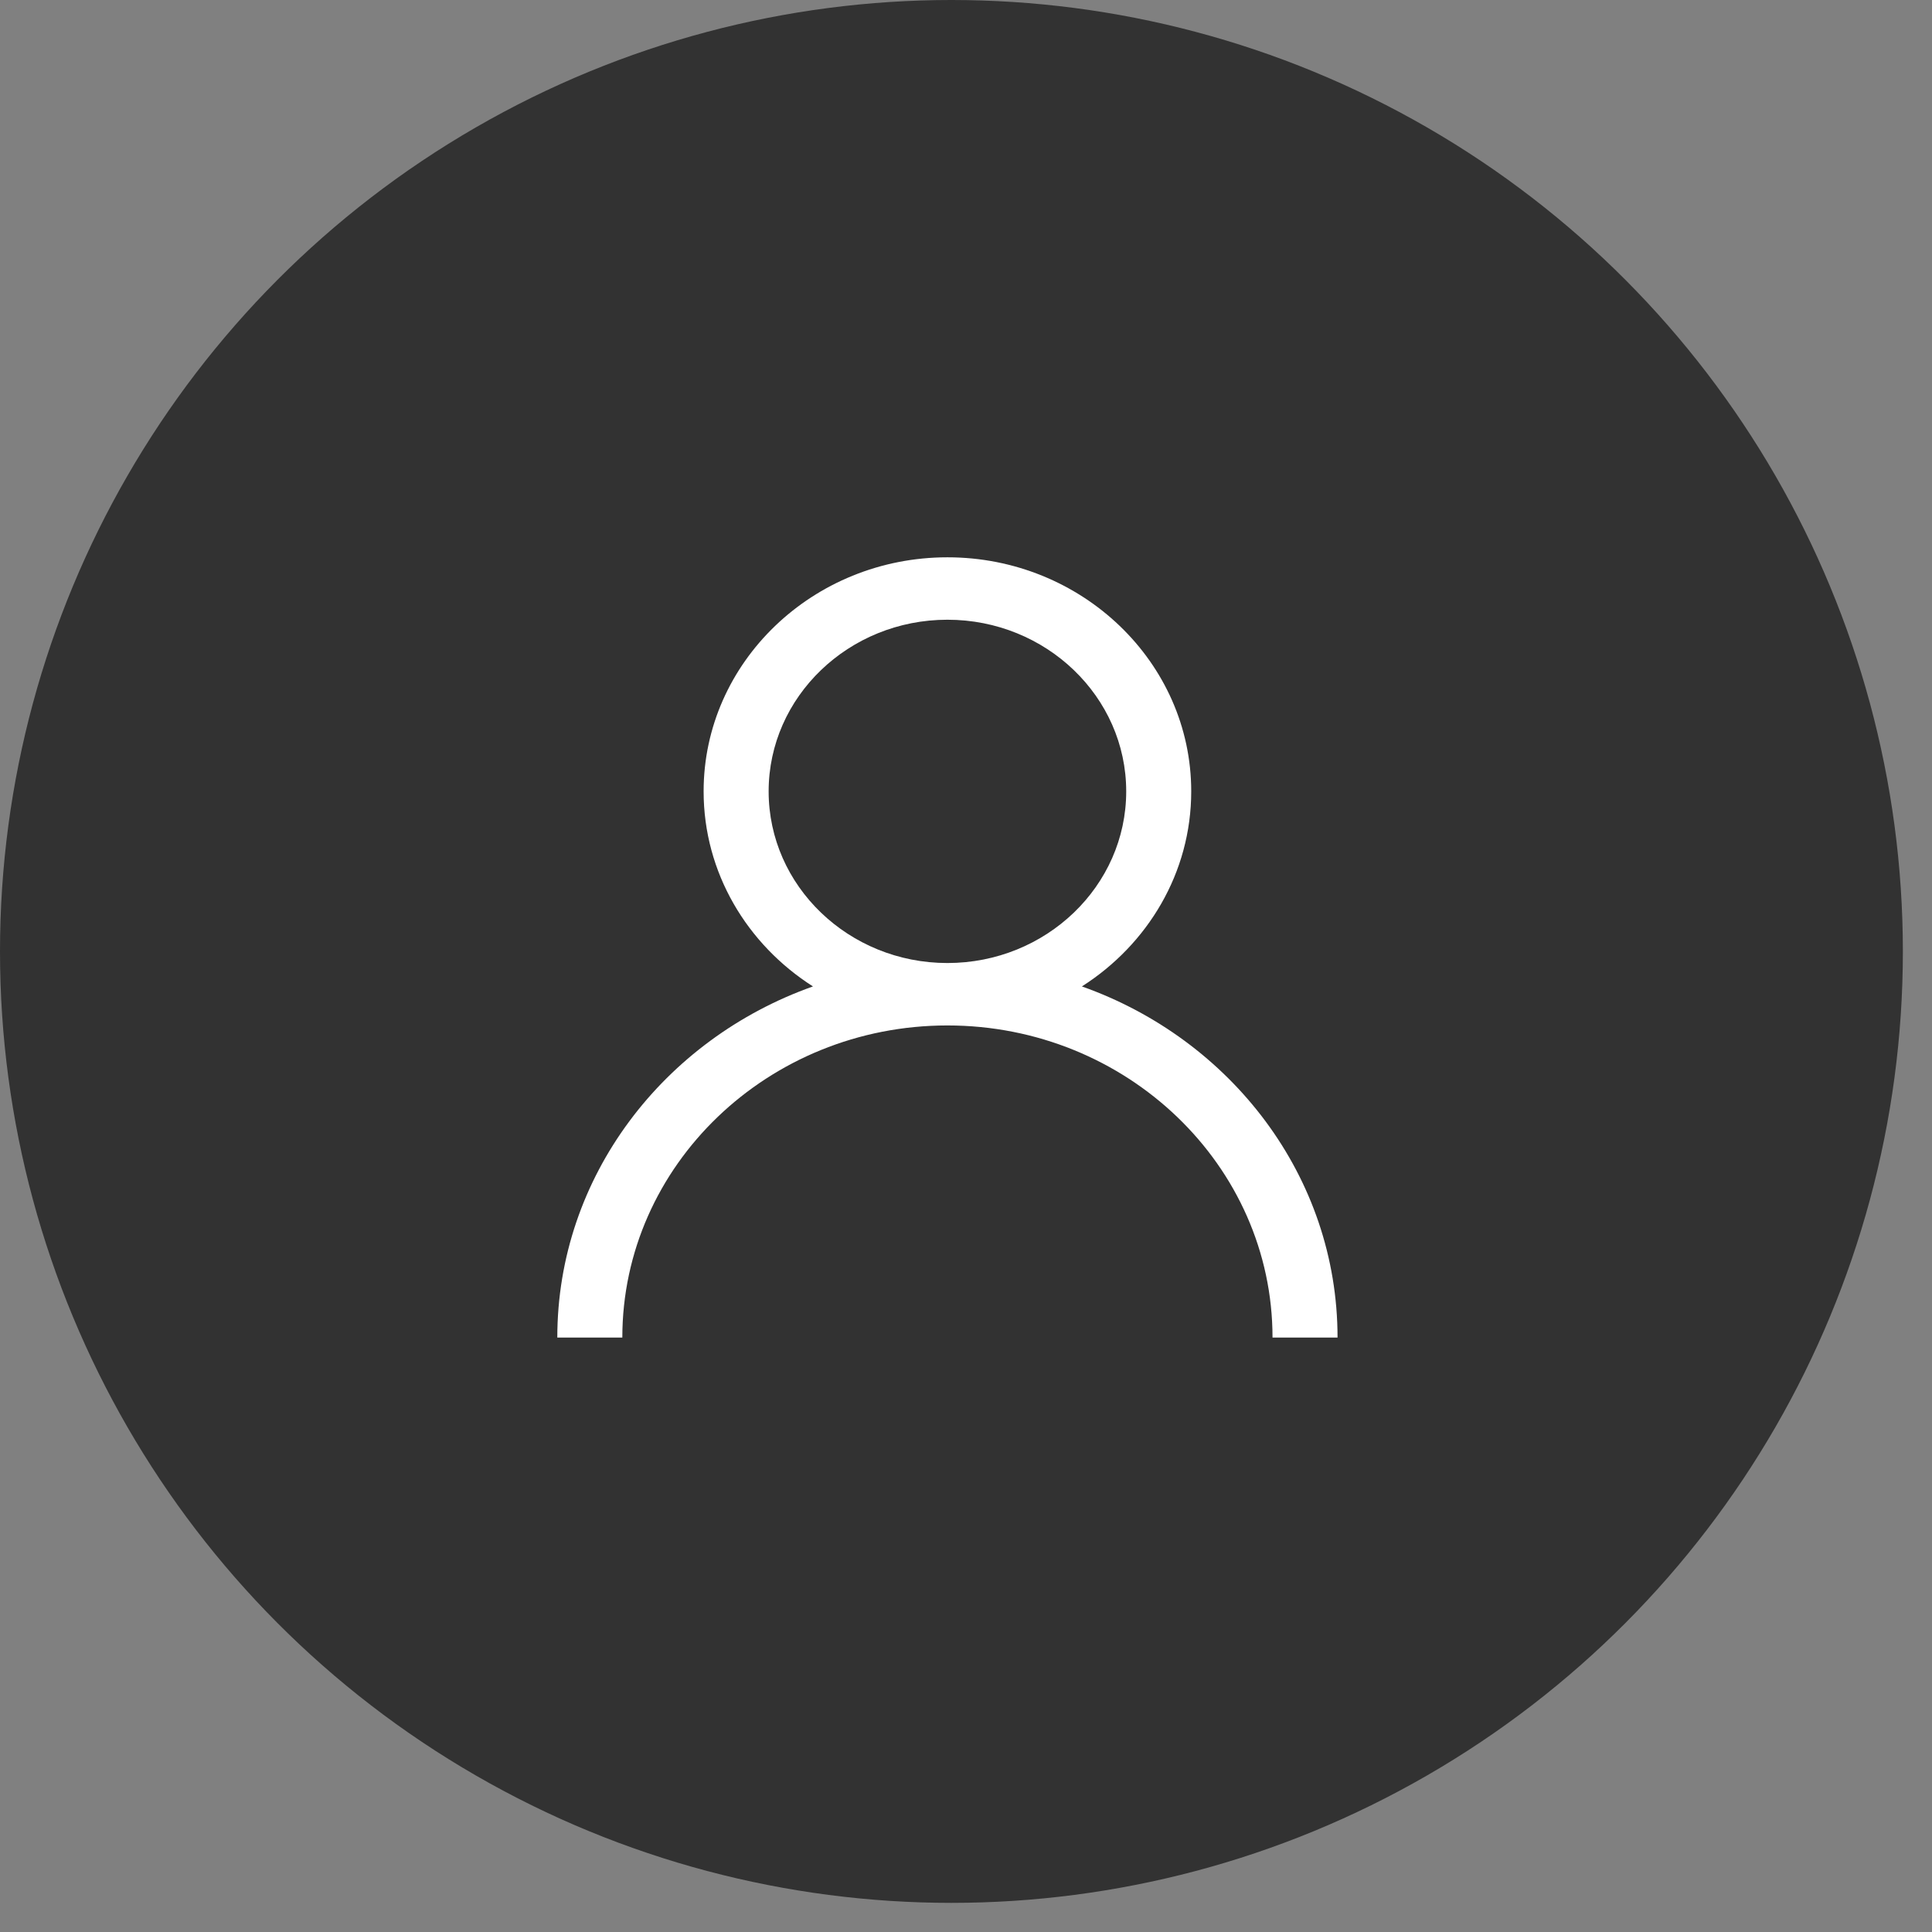 <?xml version="1.0" encoding="UTF-8"?> <svg xmlns="http://www.w3.org/2000/svg" width="52" height="52" viewBox="0 0 52 52" fill="none"><rect x="0" y="0" width="52" height="52" fill="#808080" stroke="none"/><circle cx="25.608" cy="25.608" r="24.608" fill="#323232" stroke="#323232" stroke-width="2"></circle><path d="M25.5 25.92C22.846 25.92 20.688 23.847 20.688 21.3C20.688 18.753 22.846 16.68 25.5 16.68C28.154 16.68 30.312 18.753 30.312 21.3C30.312 23.847 28.154 25.92 25.5 25.92ZM29.119 26.55C30.891 25.421 32.062 23.49 32.062 21.3C32.062 17.826 29.119 15 25.5 15C21.881 15 18.938 17.826 18.938 21.3C18.938 23.49 20.109 25.421 21.881 26.55C17.872 27.97 15 31.664 15 36H16.75C16.75 31.368 20.675 27.6 25.5 27.6C30.325 27.6 34.25 31.368 34.25 36H36C36 31.664 33.129 27.97 29.119 26.55Z" fill="white"></path></svg> 